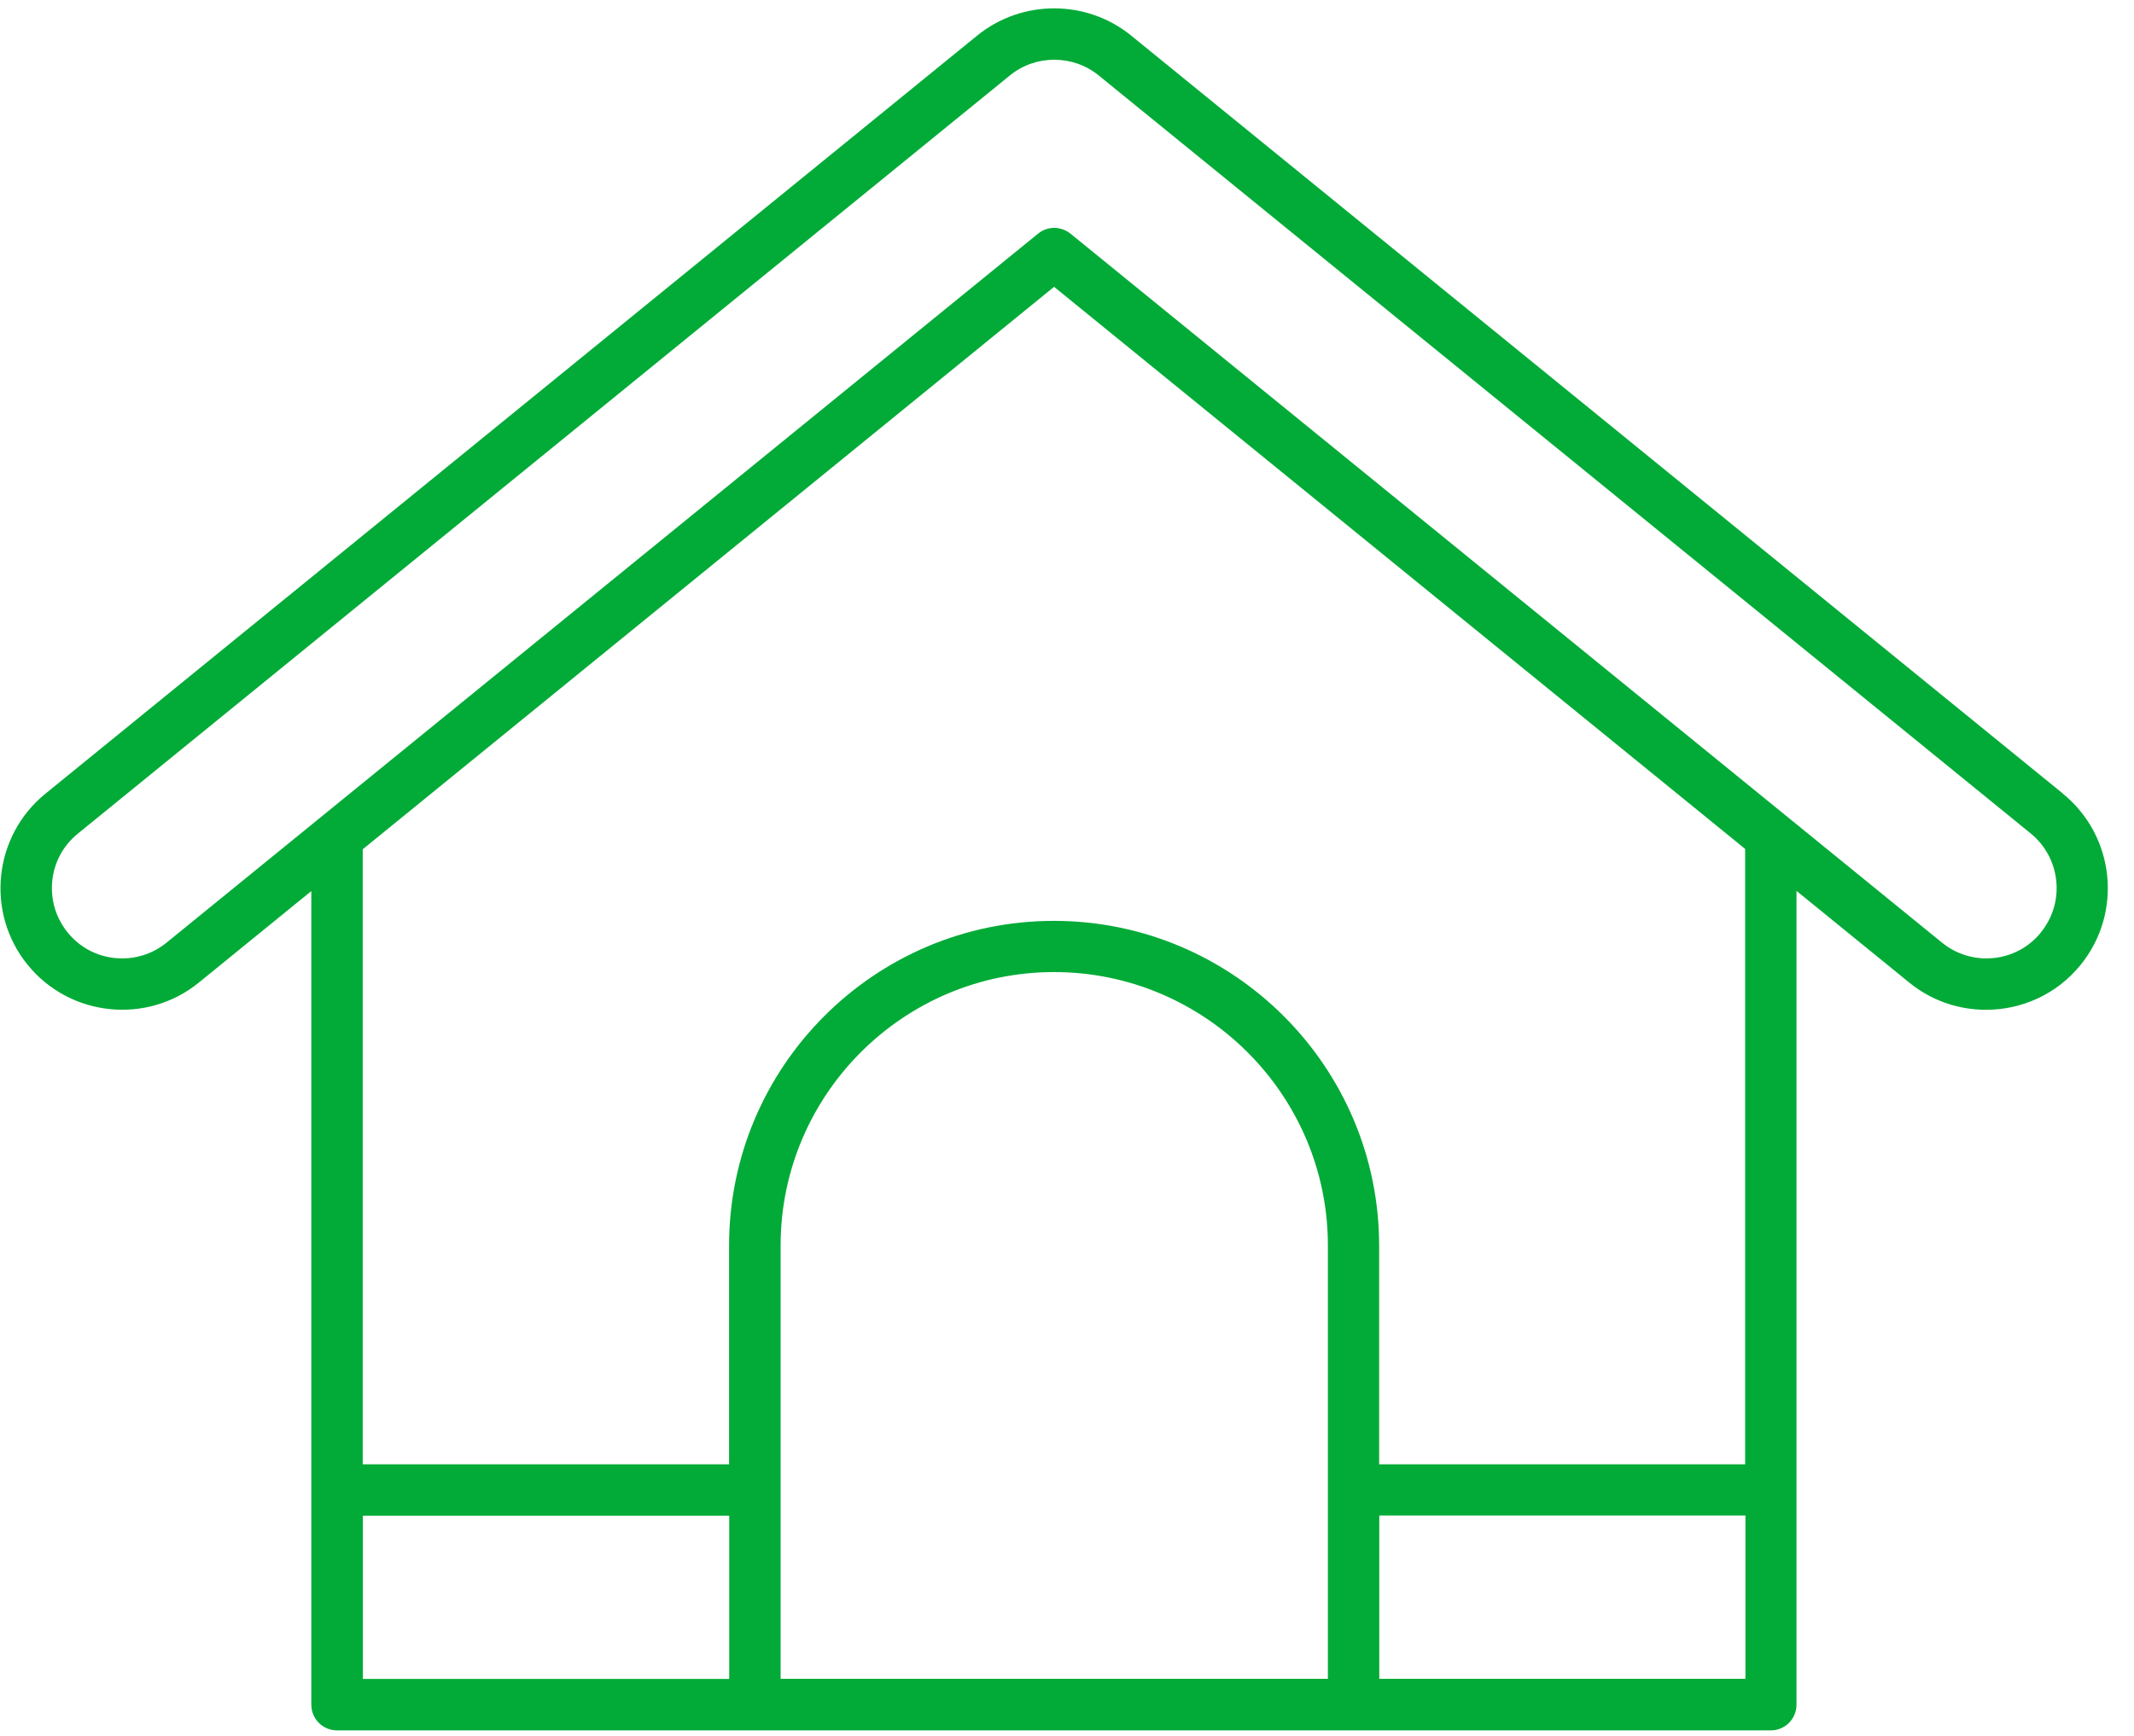 <svg xmlns="http://www.w3.org/2000/svg" fill="none" viewBox="0 0 59 48" height="48" width="59">
<path fill="#02AB37" d="M57.04 21.948L31.27 0.981C30.038 -0.019 28.252 -0.019 27.02 0.981L1.254 21.948C-0.186 23.118 -0.404 25.245 0.766 26.68C1.937 28.12 4.064 28.338 5.499 27.168L8.607 24.639V47.136C8.607 47.529 8.924 47.847 9.317 47.847H48.959C49.352 47.847 49.669 47.529 49.669 47.136V24.634L52.786 27.169C53.407 27.676 54.16 27.922 54.908 27.922C55.889 27.922 56.86 27.5 57.523 26.681C58.694 25.241 58.476 23.119 57.035 21.948L57.04 21.948ZM10.033 41.911H20.161V46.425H10.033V41.911ZM36.713 46.421H21.582V34.44C21.582 30.271 24.974 26.879 29.143 26.879C33.312 26.879 36.713 30.271 36.713 34.44V46.421ZM38.134 46.421V41.906H48.257V46.421H38.134ZM48.253 40.49H38.13V34.445C38.13 29.494 34.094 25.463 29.139 25.463C24.183 25.463 20.157 29.49 20.157 34.445V40.49H10.029V23.483L29.143 7.931L48.249 23.474V40.485L48.253 40.49ZM56.425 25.785C56.098 26.188 55.634 26.439 55.118 26.491C54.601 26.543 54.094 26.392 53.692 26.065L29.598 6.462C29.466 6.358 29.309 6.301 29.148 6.301C28.987 6.301 28.831 6.353 28.698 6.462L4.605 26.065C4.202 26.392 3.695 26.543 3.179 26.491C2.662 26.439 2.198 26.188 1.871 25.785C1.545 25.383 1.393 24.876 1.445 24.359C1.497 23.843 1.748 23.379 2.151 23.052L27.922 2.085C28.632 1.507 29.665 1.507 30.375 2.085L56.146 23.047C56.975 23.724 57.103 24.951 56.426 25.78L56.425 25.785Z"></path>
</svg>
